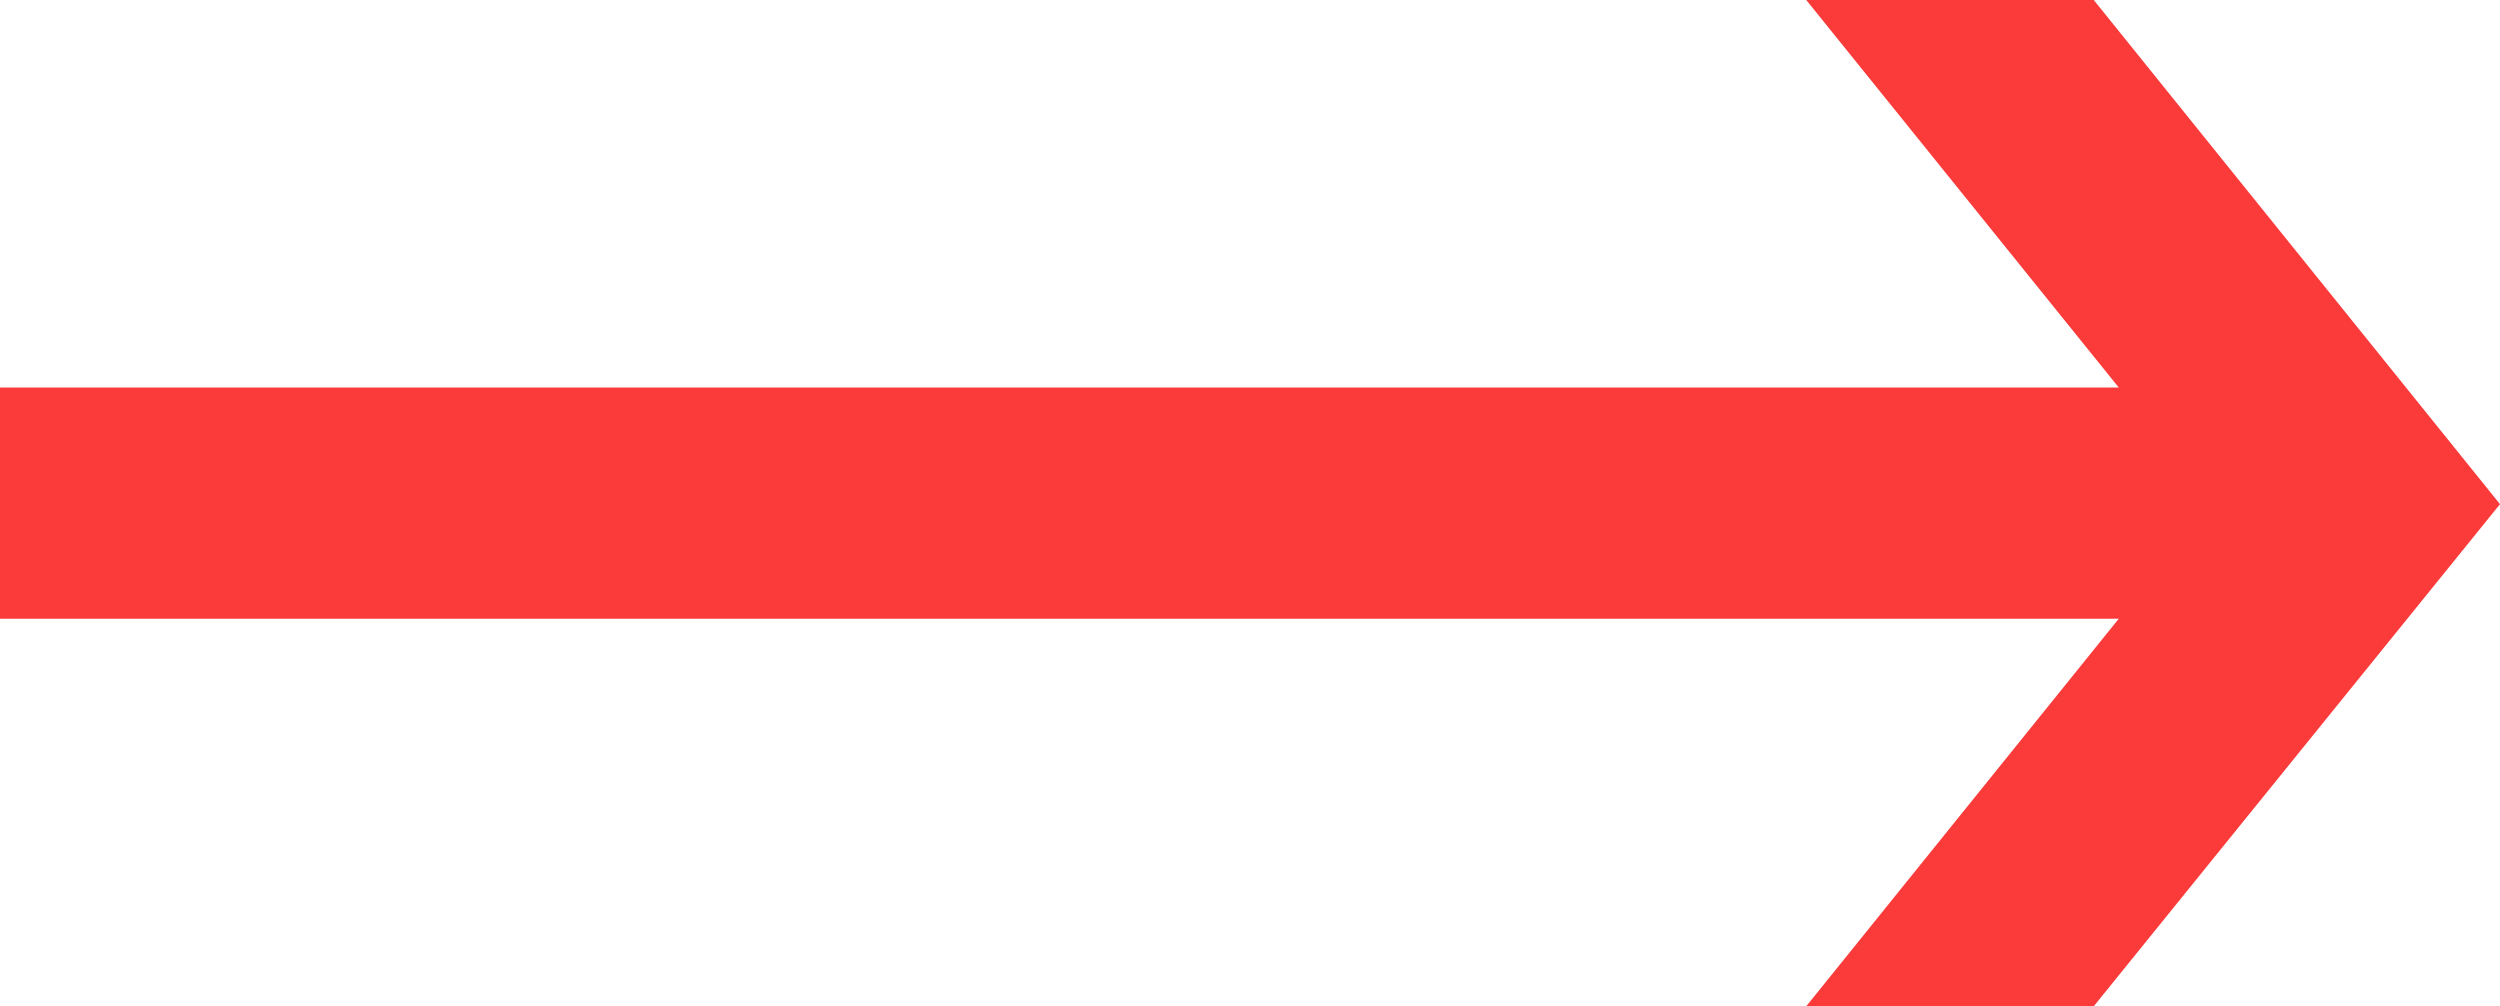 <svg xmlns="http://www.w3.org/2000/svg" viewBox="0 0 12 4.83"><defs><style>.b0bbc925-332c-4149-8507-4448831e56b4{fill:#fb3a3a;}</style></defs><g id="a7f462eb-d441-408b-8f13-26a560575fb4" data-name="Capa 2"><g id="ff45a680-9970-46c2-b666-c7131e30cf37" data-name="Capa 1"><polygon class="b0bbc925-332c-4149-8507-4448831e56b4" points="8.67 0 10.17 1.86 0 1.86 0 2.97 10.17 2.97 8.67 4.83 10.05 4.83 12 2.42 10.05 0 8.67 0"/></g></g></svg>